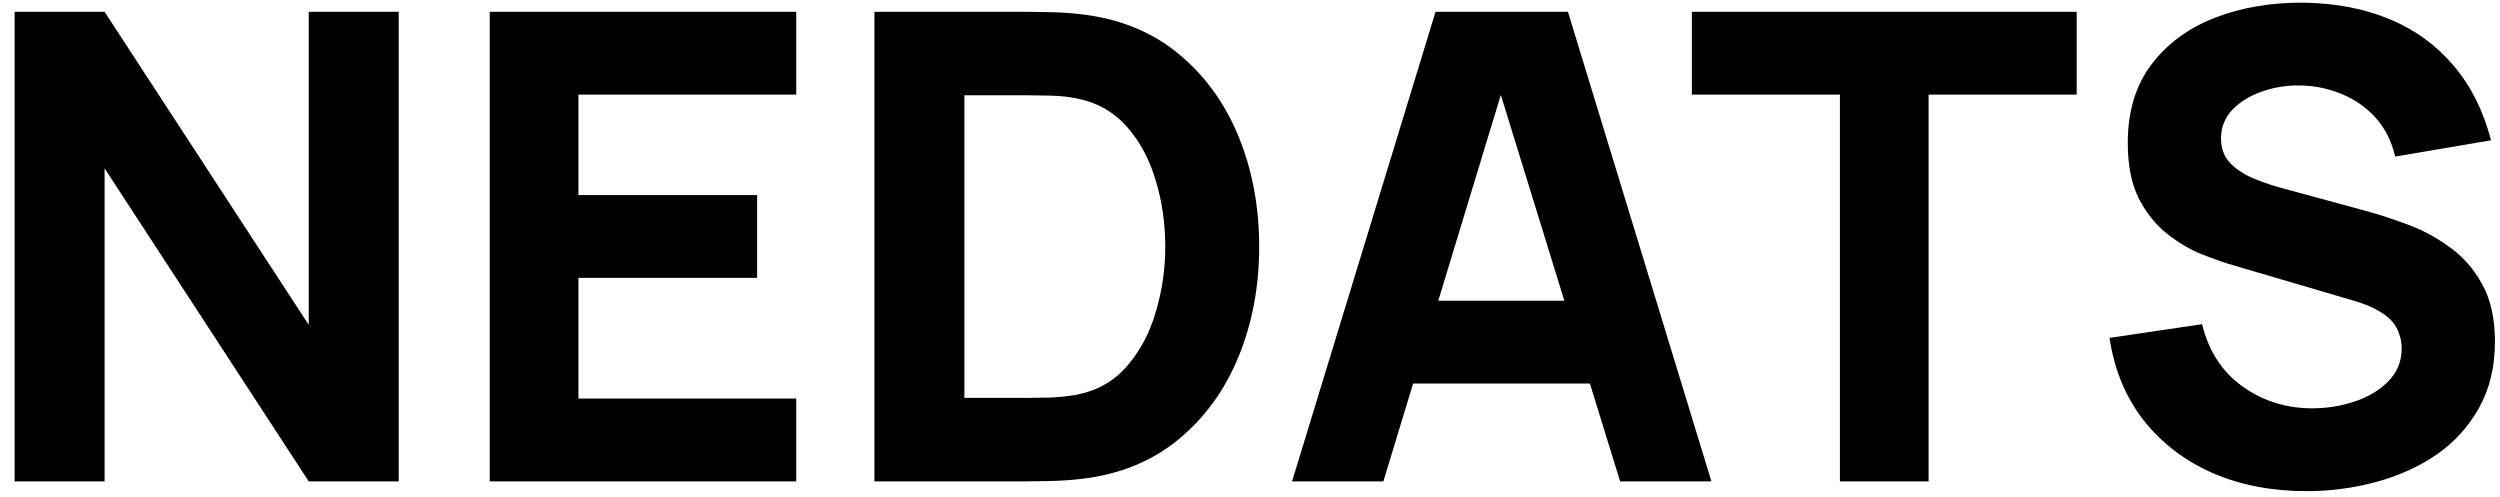 <svg xmlns="http://www.w3.org/2000/svg" width="161" height="32" viewBox="0 0 161 32" fill="none"><path d="M0.94 31V0.76H6.736L19.882 20.92V0.76H25.678V31H19.882L6.736 10.84V31H0.94ZM31.538 31V0.76H51.278V6.094H37.25V12.562H48.758V17.896H37.25V25.666H51.278V31H31.538ZM56.311 31V0.76H66.097C66.335 0.76 66.825 0.767 67.567 0.781C68.309 0.795 69.023 0.844 69.709 0.928C72.145 1.222 74.21 2.069 75.904 3.469C77.598 4.869 78.886 6.647 79.768 8.803C80.65 10.959 81.091 13.318 81.091 15.88C81.091 18.442 80.65 20.801 79.768 22.957C78.886 25.113 77.598 26.891 75.904 28.291C74.21 29.691 72.145 30.538 69.709 30.832C69.023 30.916 68.309 30.965 67.567 30.979C66.825 30.993 66.335 31 66.097 31H56.311ZM62.107 25.624H66.097C66.475 25.624 66.986 25.617 67.63 25.603C68.274 25.575 68.855 25.512 69.373 25.414C70.689 25.148 71.76 24.532 72.586 23.566C73.426 22.6 74.042 21.438 74.434 20.08C74.84 18.722 75.043 17.322 75.043 15.88C75.043 14.368 74.833 12.933 74.413 11.575C74.007 10.217 73.384 9.069 72.544 8.131C71.704 7.193 70.647 6.598 69.373 6.346C68.855 6.234 68.274 6.171 67.63 6.157C66.986 6.143 66.475 6.136 66.097 6.136H62.107V25.624ZM83.209 31L92.449 0.76H100.975L110.215 31H104.335L96.103 4.33H97.195L89.089 31H83.209ZM88.753 24.7V19.366H104.713V24.7H88.753ZM118.491 31V6.094H108.957V0.76H133.737V6.094H124.203V31H118.491ZM148.536 31.63C146.296 31.63 144.273 31.238 142.467 30.454C140.675 29.656 139.198 28.522 138.036 27.052C136.888 25.568 136.16 23.804 135.852 21.76L141.816 20.878C142.236 22.614 143.104 23.951 144.42 24.889C145.736 25.827 147.234 26.296 148.914 26.296C149.852 26.296 150.762 26.149 151.644 25.855C152.526 25.561 153.247 25.127 153.807 24.553C154.381 23.979 154.668 23.272 154.668 22.432C154.668 22.124 154.619 21.83 154.521 21.55C154.437 21.256 154.29 20.983 154.08 20.731C153.87 20.479 153.569 20.241 153.177 20.017C152.799 19.793 152.316 19.59 151.728 19.408L143.874 17.098C143.286 16.93 142.6 16.692 141.816 16.384C141.046 16.076 140.297 15.635 139.569 15.061C138.841 14.487 138.232 13.731 137.742 12.793C137.266 11.841 137.028 10.644 137.028 9.202C137.028 7.172 137.539 5.485 138.561 4.141C139.583 2.797 140.948 1.796 142.656 1.138C144.364 0.48 146.254 0.158 148.326 0.172C150.412 0.2 152.274 0.557 153.912 1.243C155.55 1.929 156.922 2.93 158.028 4.246C159.134 5.548 159.932 7.144 160.422 9.034L154.248 10.084C154.024 9.104 153.611 8.278 153.009 7.606C152.407 6.934 151.686 6.423 150.846 6.073C150.02 5.723 149.152 5.534 148.242 5.506C147.346 5.478 146.499 5.604 145.701 5.884C144.917 6.15 144.273 6.542 143.769 7.06C143.279 7.578 143.034 8.194 143.034 8.908C143.034 9.566 143.237 10.105 143.643 10.525C144.049 10.931 144.56 11.26 145.176 11.512C145.792 11.764 146.422 11.974 147.066 12.142L152.316 13.57C153.1 13.78 153.968 14.06 154.92 14.41C155.872 14.746 156.782 15.222 157.65 15.838C158.532 16.44 159.253 17.238 159.813 18.232C160.387 19.226 160.674 20.486 160.674 22.012C160.674 23.636 160.331 25.057 159.645 26.275C158.973 27.479 158.063 28.48 156.915 29.278C155.767 30.062 154.465 30.65 153.009 31.042C151.567 31.434 150.076 31.63 148.536 31.63Z" fill="black"></path></svg>